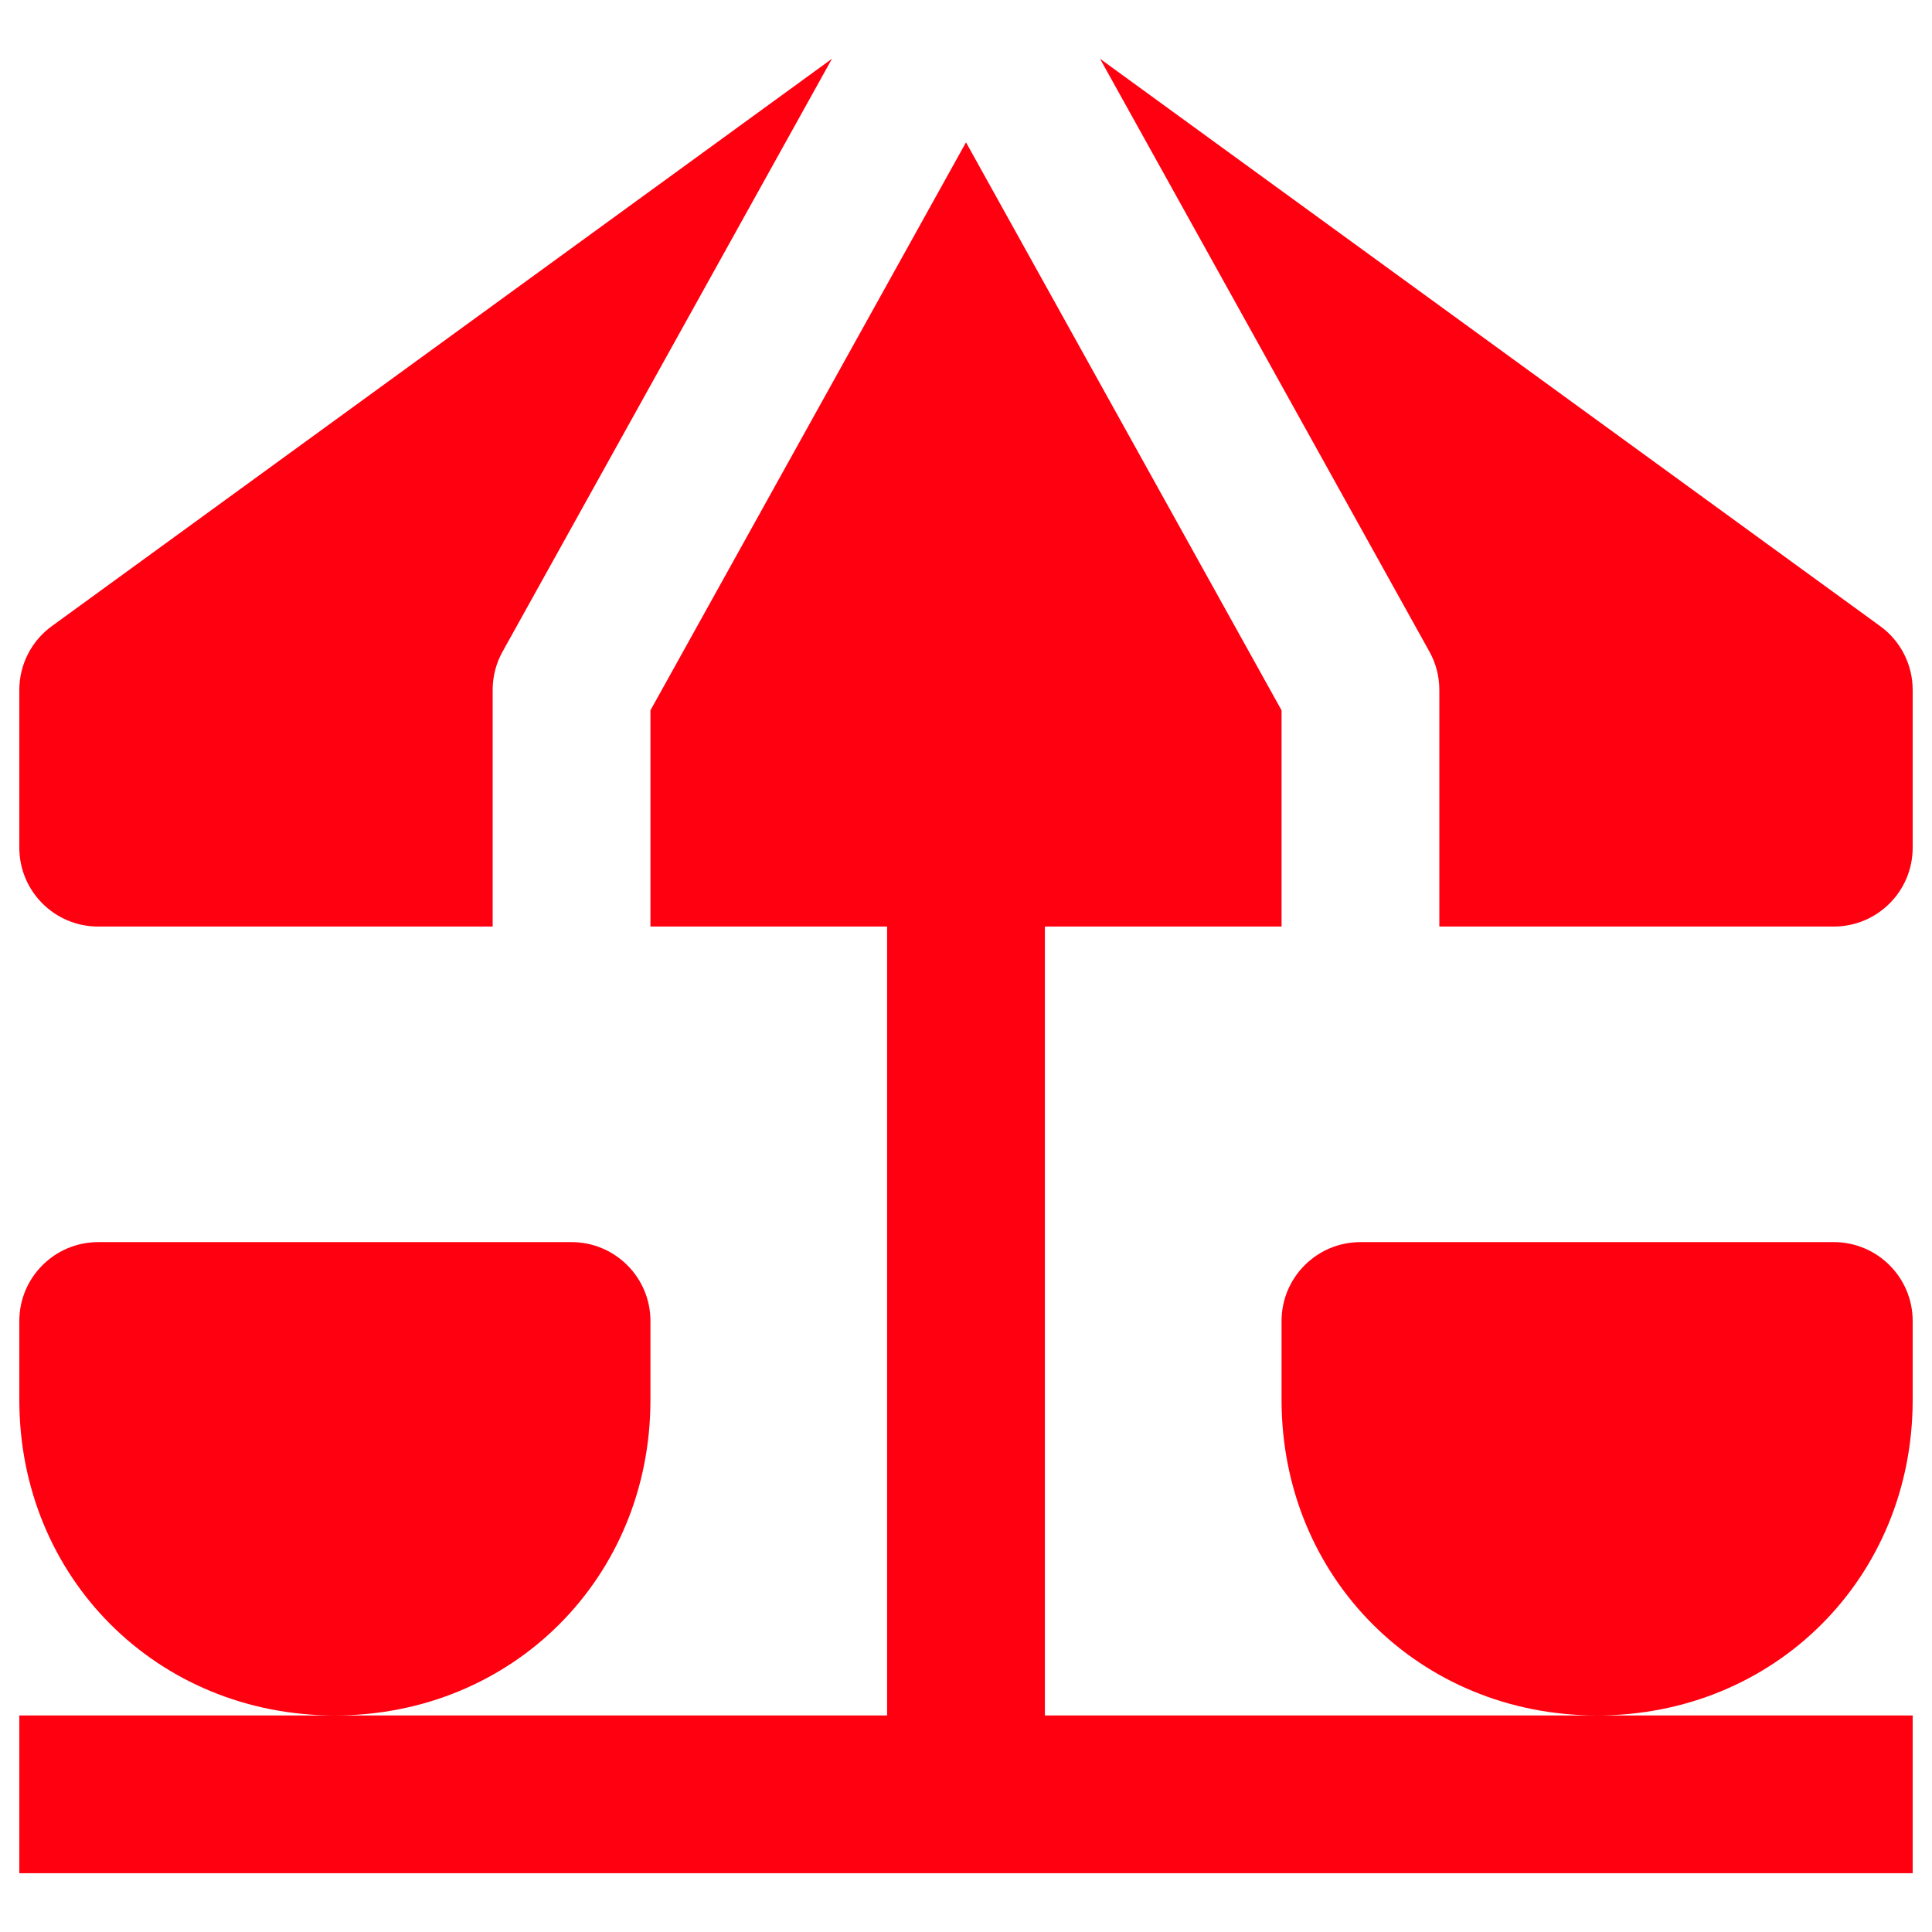 <svg xmlns="http://www.w3.org/2000/svg" fill="#FF0010" viewBox="0 0 24 24" height="24" width="24">
	<path fill="#FF0010" fill-rule="evenodd" d="M13.665 0.73L17.757 8.095C17.838 8.24 17.88 8.404 17.88 8.57V11.51H22.78C23.321 11.51 23.76 11.072 23.76 10.53V8.57C23.76 8.257 23.61 7.962 23.356 7.778L13.665 0.73ZM15.92 11.51V8.824L12 1.768L8.08 8.824V11.51H11.02V21.31H4.16C6.367 21.31 8.08 19.598 8.08 17.39V16.41C8.08 15.869 7.641 15.43 7.1 15.43H1.22C0.679 15.43 0.24 15.869 0.24 16.41V17.39C0.24 19.598 1.953 21.31 4.16 21.31H0.24V23.27H23.76V21.31H19.84C22.047 21.31 23.76 19.598 23.76 17.39V16.41C23.76 15.869 23.321 15.43 22.78 15.43H16.9C16.359 15.43 15.92 15.869 15.92 16.41V17.39C15.92 19.598 17.633 21.31 19.84 21.31H12.98V11.51H15.92ZM6.243 8.095L10.335 0.73L0.644 7.778C0.39 7.962 0.24 8.257 0.24 8.57V10.53C0.24 11.072 0.679 11.51 1.22 11.51H6.12V8.57C6.12 8.404 6.162 8.24 6.243 8.095Z" clip-rule="evenodd" stroke-width="1"></path>
</svg>